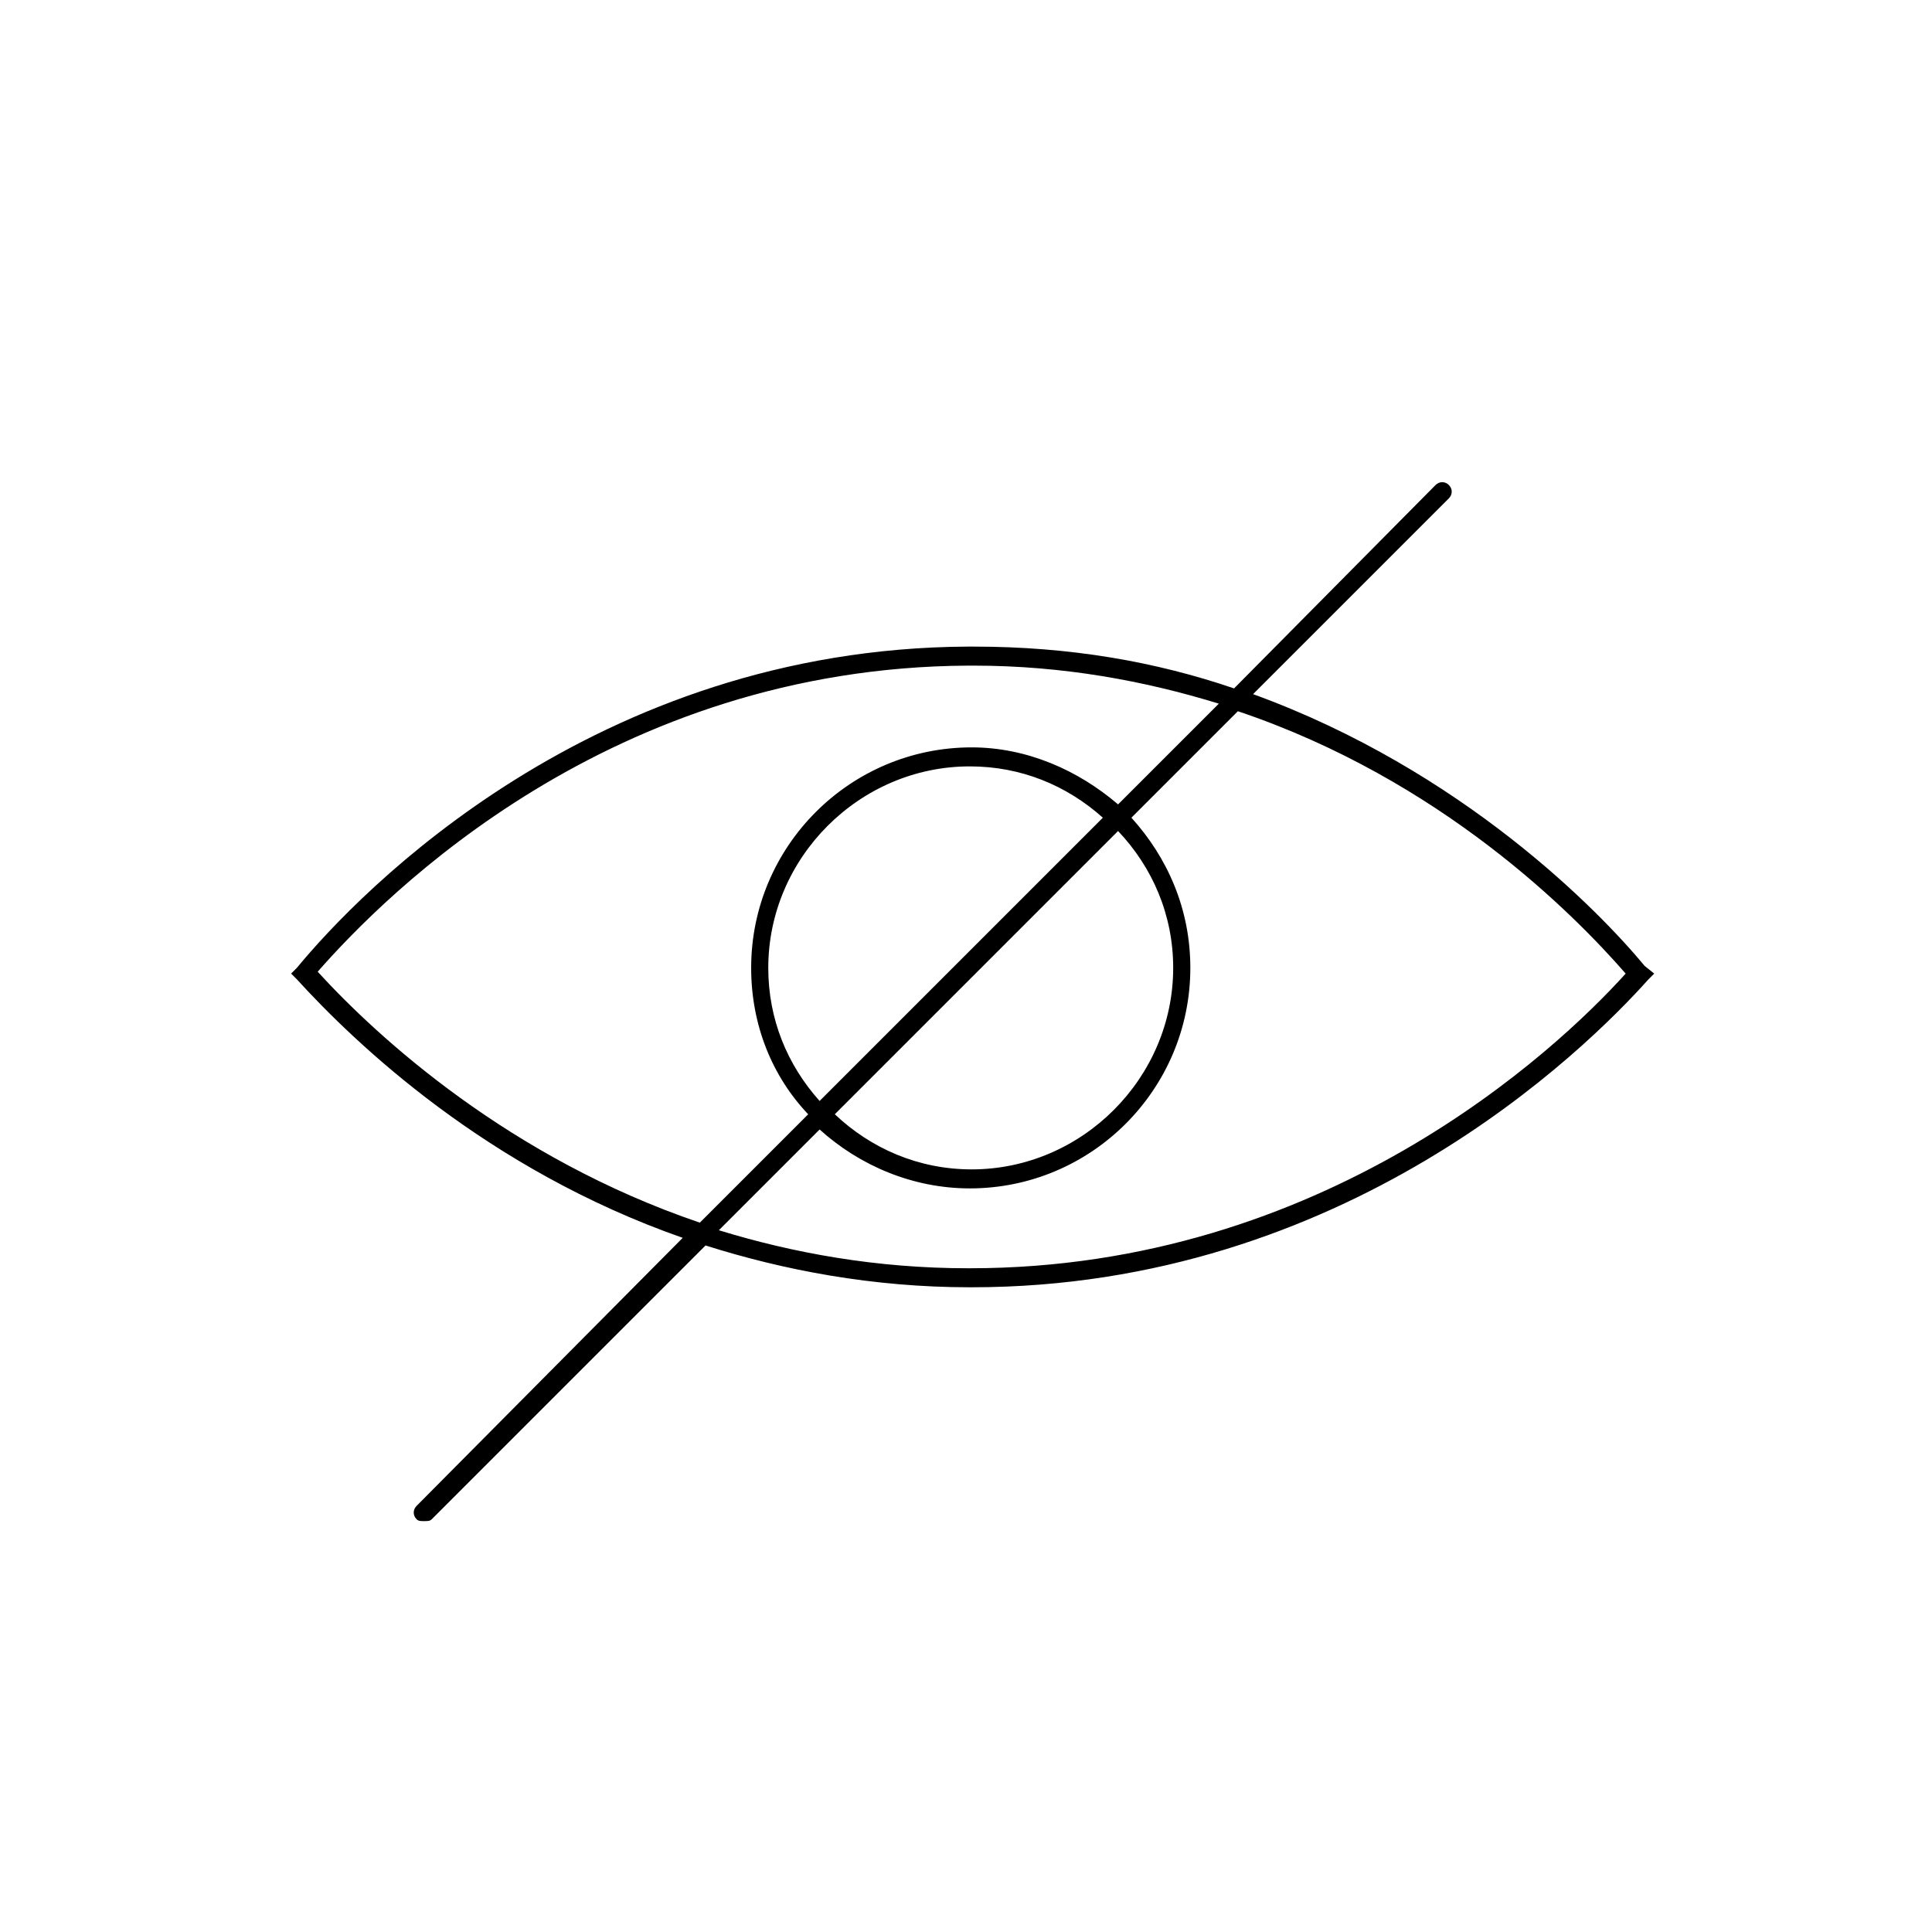 <?xml version="1.0" encoding="UTF-8"?>
<!-- Uploaded to: SVG Repo, www.svgrepo.com, Generator: SVG Repo Mixer Tools -->
<svg fill="#000000" width="800px" height="800px" version="1.1" viewBox="144 144 512 512" xmlns="http://www.w3.org/2000/svg">
 <path d="m324.93 472.04-70.531 71.039c-1.008 1.008-1.008 2.519 0 3.527 0.504 0.504 1.008 0.504 2.016 0.504 1.008 0 1.512 0 2.016-0.504l72.547-72.547c20.656 6.551 44.336 11.082 70.031 11.082h0.504c98.746 0 162.23-62.473 179.36-81.617l1.512-1.512-2.519-2.016c-12.09-14.609-48.367-51.891-103.79-72.043l51.891-51.891c1.008-1.008 1.008-2.519 0-3.527-1.008-1.008-2.519-1.008-3.527 0l-53.402 53.902c-20.656-7.055-43.328-11.082-69.023-11.082h-1.512c-99.25 0.504-161.22 64.992-177.84 85.145l-1.512 1.512 1.512 1.512c15.621 17.129 50.383 50.379 102.27 68.516zm249.89-70.027c-18.641 20.656-80.105 78.09-173.81 78.09h-0.504c-24.184 0-46.352-4.031-66-10.078l26.703-26.703c10.578 9.574 24.688 15.617 39.801 15.617 32.242 0 58.441-26.199 58.441-58.441 0-15.617-6.047-29.223-15.617-39.801l28.215-28.215c53.902 18.141 89.172 53.91 102.77 69.531zm-134.52-37.789c9.07 9.574 14.609 22.168 14.609 36.273 0 29.223-24.184 53.402-53.402 53.402-14.105 0-26.703-5.543-36.273-14.609zm-79.098 71.543c-8.566-9.574-13.602-21.664-13.602-35.266 0-29.223 24.184-53.402 53.402-53.402 13.602 0 25.695 5.039 35.266 13.602zm39.297-115.37h1.512c23.68 0 45.344 4.031 64.992 10.078l-26.703 26.699c-10.578-9.07-24.184-15.113-38.793-15.113-32.242 0-58.441 26.199-58.441 58.441 0 15.113 5.543 28.719 15.113 38.793l-28.719 28.719c-50.383-17.129-85.145-48.871-101.27-66.504 18.137-20.656 77.586-80.609 172.3-81.113z"/>
</svg>